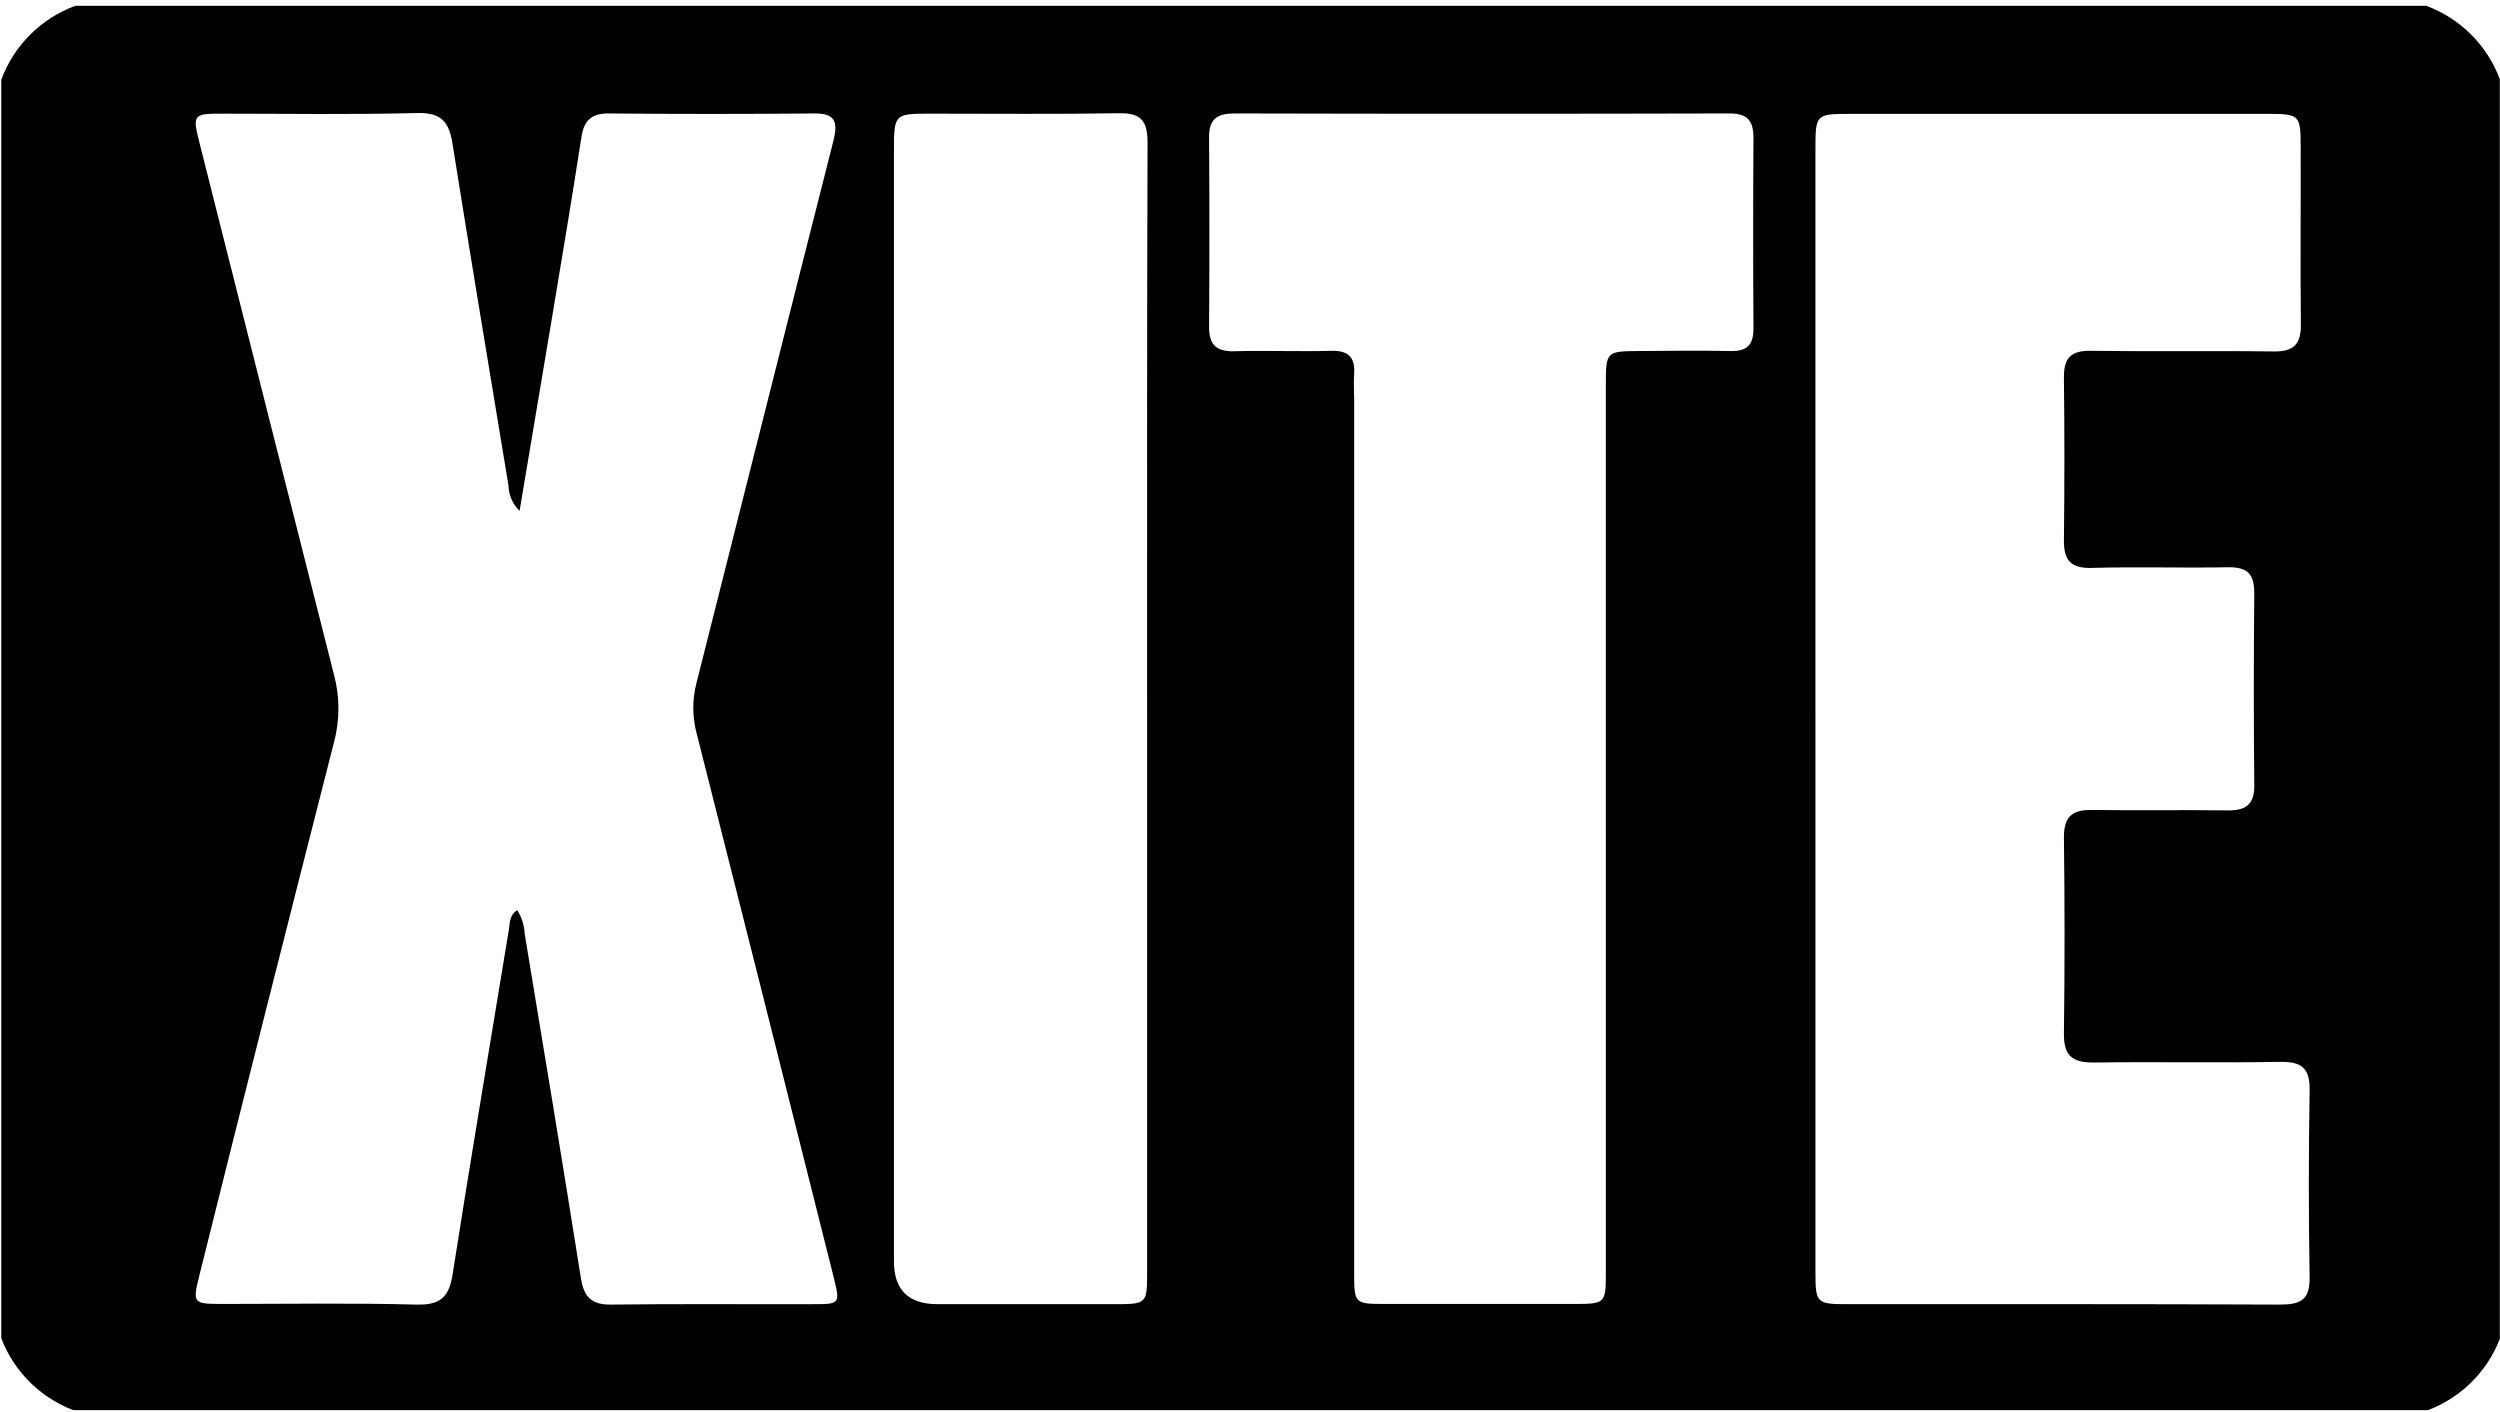 <svg
    xmlns="http://www.w3.org/2000/svg"
    xmlns:xlink="http://www.w3.org/1999/xlink"
    id="Layer_1" viewBox="0 0 117.01 66.11"
>
    <defs>
        <style>
            .cls-1 {
                clip-path: url(#clippath);
            }
            
            .cls-2 {
                fill: none;
            }
            
            .cls-2, .cls-3 {
                stroke-width: 0px;
            }
            
            .cls-3 {
                fill:#000;
            }
        </style>
        <clipPath id="clippath">
            <rect class="cls-2" width="117" height="66"/></clipPath>
    </defs>
    <g id="Group_946">
        <g class="cls-1">
            <g id="Group_949">
                <path
                    id="Path_7897"
                    class="cls-3"
                    d="M.06,62.64V3.73C.65,2.13,1.92.86,3.53.27h110.02c1.61.59,2.87,1.86,3.46,
                        3.46v58.91c-.63,1.66-1.99,2.93-3.68,3.47H3.74c-1.69-.54-3.04-1.81-3.68-3.47M24.31,
                        23.9c-.32-.31-.5-.73-.51-1.17-.88-5.33-1.77-10.66-2.62-16-.16-1.03-.53-1.47-1.66-1.44-3.07.08-6.13.03-9.2.03-1.26,
                        0-1.31.07-1,1.3,2.1,8.32,4.2,16.64,6.31,24.95.28,1.04.28,2.14,0,3.18-2.12,
                        8.31-4.23,16.63-6.3,24.95-.32,1.29-.3,1.33,1.06,1.33,3.03,0,6.06-.05,9.09.03,
                        1.08.03,1.53-.31,1.7-1.39.84-5.38,1.75-10.74,2.63-16.11.06-.35.02-.73.4-.96.21.33.33.72.35,
                        1.12.89,5.37,1.78,10.74,2.63,16.11.14.87.49,1.24,1.4,1.23,3.14-.04,6.28-.01,
                        9.42-.02,1.31,0,1.32,0,1.01-1.26-2.13-8.5-4.27-16.99-6.42-25.48-.2-.77-.2-1.57,
                        0-2.34,2.14-8.46,4.26-16.92,6.41-25.38.22-.89.08-1.28-.91-1.27-3.21.03-6.42.03-9.63,
                        0-.83,0-1.15.37-1.26,1.13-.42,2.71-.87,5.41-1.32,8.11-.51,3.05-1.02,6.1-1.57,
                        9.35M84.97,33.2v26.41c0,1.35.08,1.43,1.4,1.43,6.78,0,13.57-.01,20.35.02.93,0,
                        1.39-.2,1.38-1.25-.05-2.92-.05-5.84,0-8.77.02-1.08-.4-1.36-1.41-1.34-2.89.05-5.77-.01-8.66.03-1
                        ,.01-1.44-.28-1.43-1.34.04-3.07.04-6.13,0-9.2,0-.93.35-1.29,1.28-1.28,
                        2.13.03,4.26-.01,6.39.02.86.01,1.25-.29,1.24-1.19-.03-2.99-.03-5.99,0-8.98,
                        0-.88-.31-1.22-1.21-1.21-2.13.04-4.26-.03-6.39.03-1.03.03-1.32-.38-1.31-1.33.03-2.52.03-5.05,
                        0-7.58-.01-.93.34-1.27,1.28-1.25,2.85.04,5.7-.01,8.55.03.95.01,1.27-.36,
                        1.26-1.28-.03-2.78,0-5.56-.01-8.33,0-1.46-.06-1.51-1.54-1.51h-19.48c-1.68,0-1.69,0-1.69,
                        1.68v26.19M75.16,38.75v-20.78c0-1.5.04-1.53,1.5-1.54s2.89-.03,4.33,0c.79.02,1.09-.3,
                        1.08-1.09-.02-2.96-.02-5.92,0-8.87,0-.82-.27-1.16-1.13-1.16-7.72.02-15.44.02-23.16,
                        0-.81,0-1.2.26-1.19,1.12.02,2.96.02,5.92,0,8.87,0,.84.34,1.16,1.17,1.14,1.51-.04,
                        3.03.02,4.55-.02.8-.02,1.12.3,1.07,1.09-.03.4,0,.79,0,1.19,0,13.6,0,
                        27.2,0,40.8,0,1.53,0,1.53,1.49,1.53h8.77c1.51,0,1.52-.01,1.52-1.51v-20.78M53.69,
                        33.3c0-8.88-.01-17.75.02-26.63,0-1.05-.33-1.39-1.37-1.37-2.92.05-5.84.02-8.77.02-1.72,
                        0-1.73.01-1.73,1.77v51.95q0,2,2.04,2h8.23c1.58,0,1.58,0,1.58-1.55,0-8.73,0-17.46,0-26.19"
                />
            </g>
        </g>
    </g>
</svg>